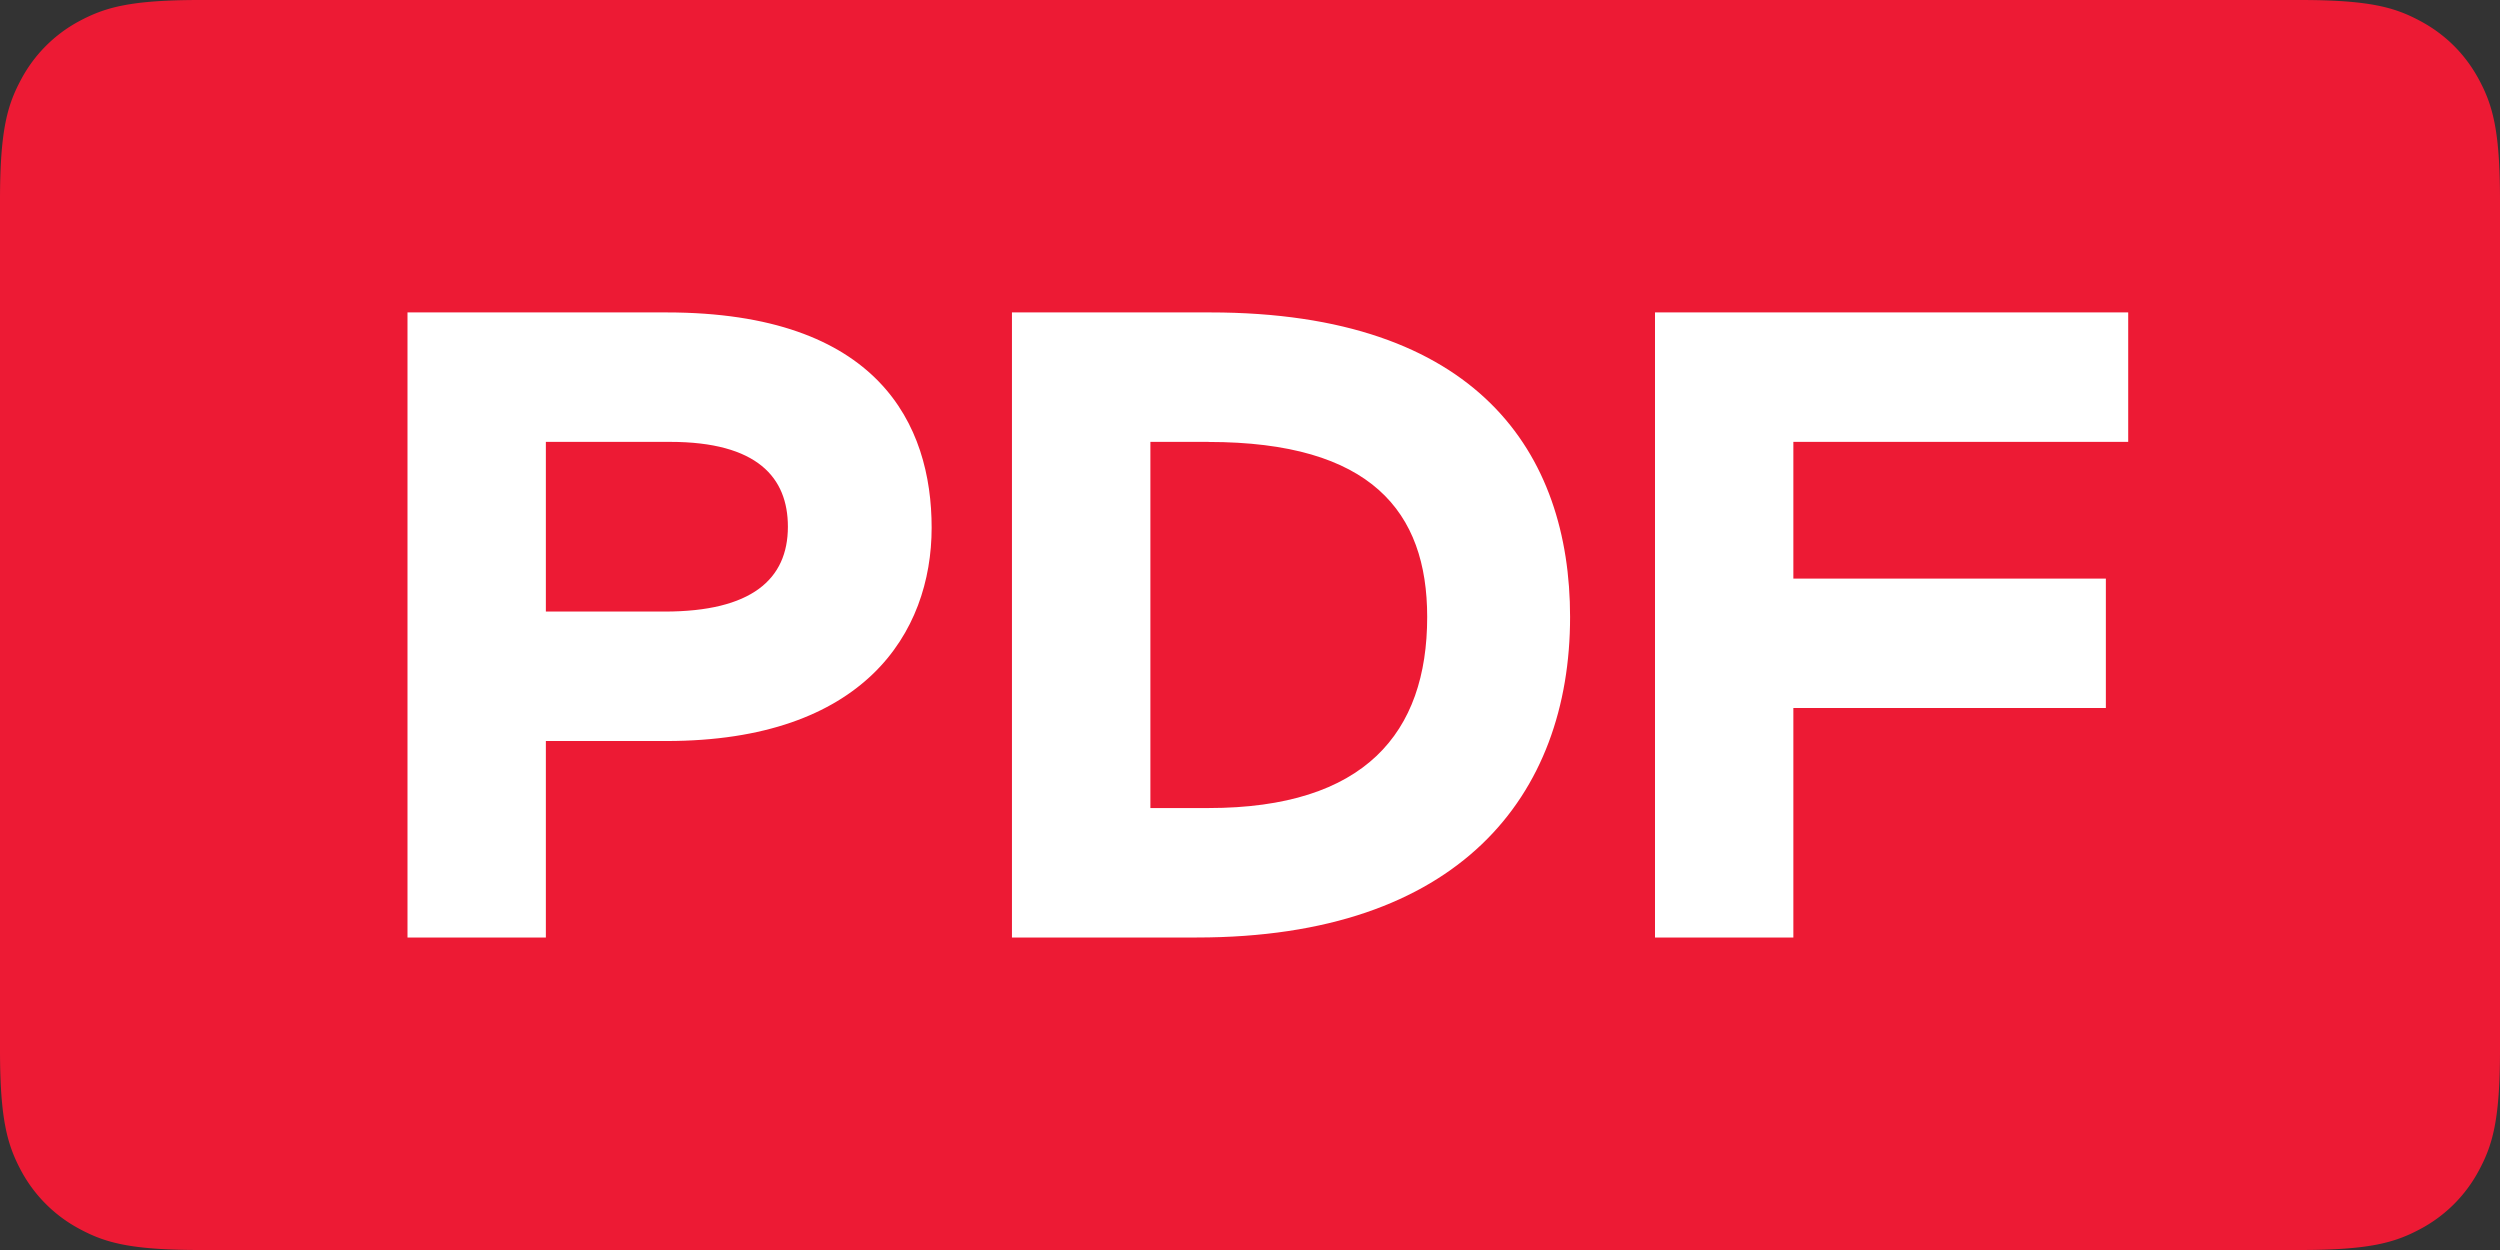 <svg xmlns="http://www.w3.org/2000/svg" width="32" height="16"><rect width="100%" height="100%" fill="#333333" stroke="none"/><g fill="none" fill-rule="evenodd"><path fill="#ED1A34" d="M2.564 0h26.872c.892 0 1.215.093 1.54.267.327.174.583.43.757.756.174.326.267.65.267 1.54v10.873c0 .892-.093 1.215-.267 1.54a1.81 1.81 0 01-.756.757c-.326.174-.65.267-1.54.267H2.563c-.892 0-1.215-.093-1.54-.267a1.817 1.817 0 01-.757-.756C.093 14.65 0 14.327 0 13.437V2.563c0-.892.093-1.215.267-1.54a1.81 1.81 0 01.756-.757C1.35.093 1.673 0 2.563 0z"/><path fill="#FFF" fill-rule="nonzero" d="M6.987 12H5.216V3.999H8.53c2.72 0 3.395 1.44 3.395 2.755 0 1.348-.868 2.731-3.395 2.731H6.987V12zm1.59-6.344h-1.59v2.172h1.52c1.11 0 1.578-.411 1.578-1.086 0-.628-.389-1.086-1.509-1.086zM12.953 12V3.999h2.537c3.43 0 4.607 1.806 4.607 3.898 0 2.286-1.418 4.103-4.778 4.103h-2.366zm2.515-6.344h-.743v4.687h.743c2 0 2.8-.96 2.8-2.446 0-1.35-.72-2.24-2.8-2.24zM21.184 12V3.999h6.057v1.657h-4.286v1.75h4v1.656h-4V12h-1.771z"/></g></svg>